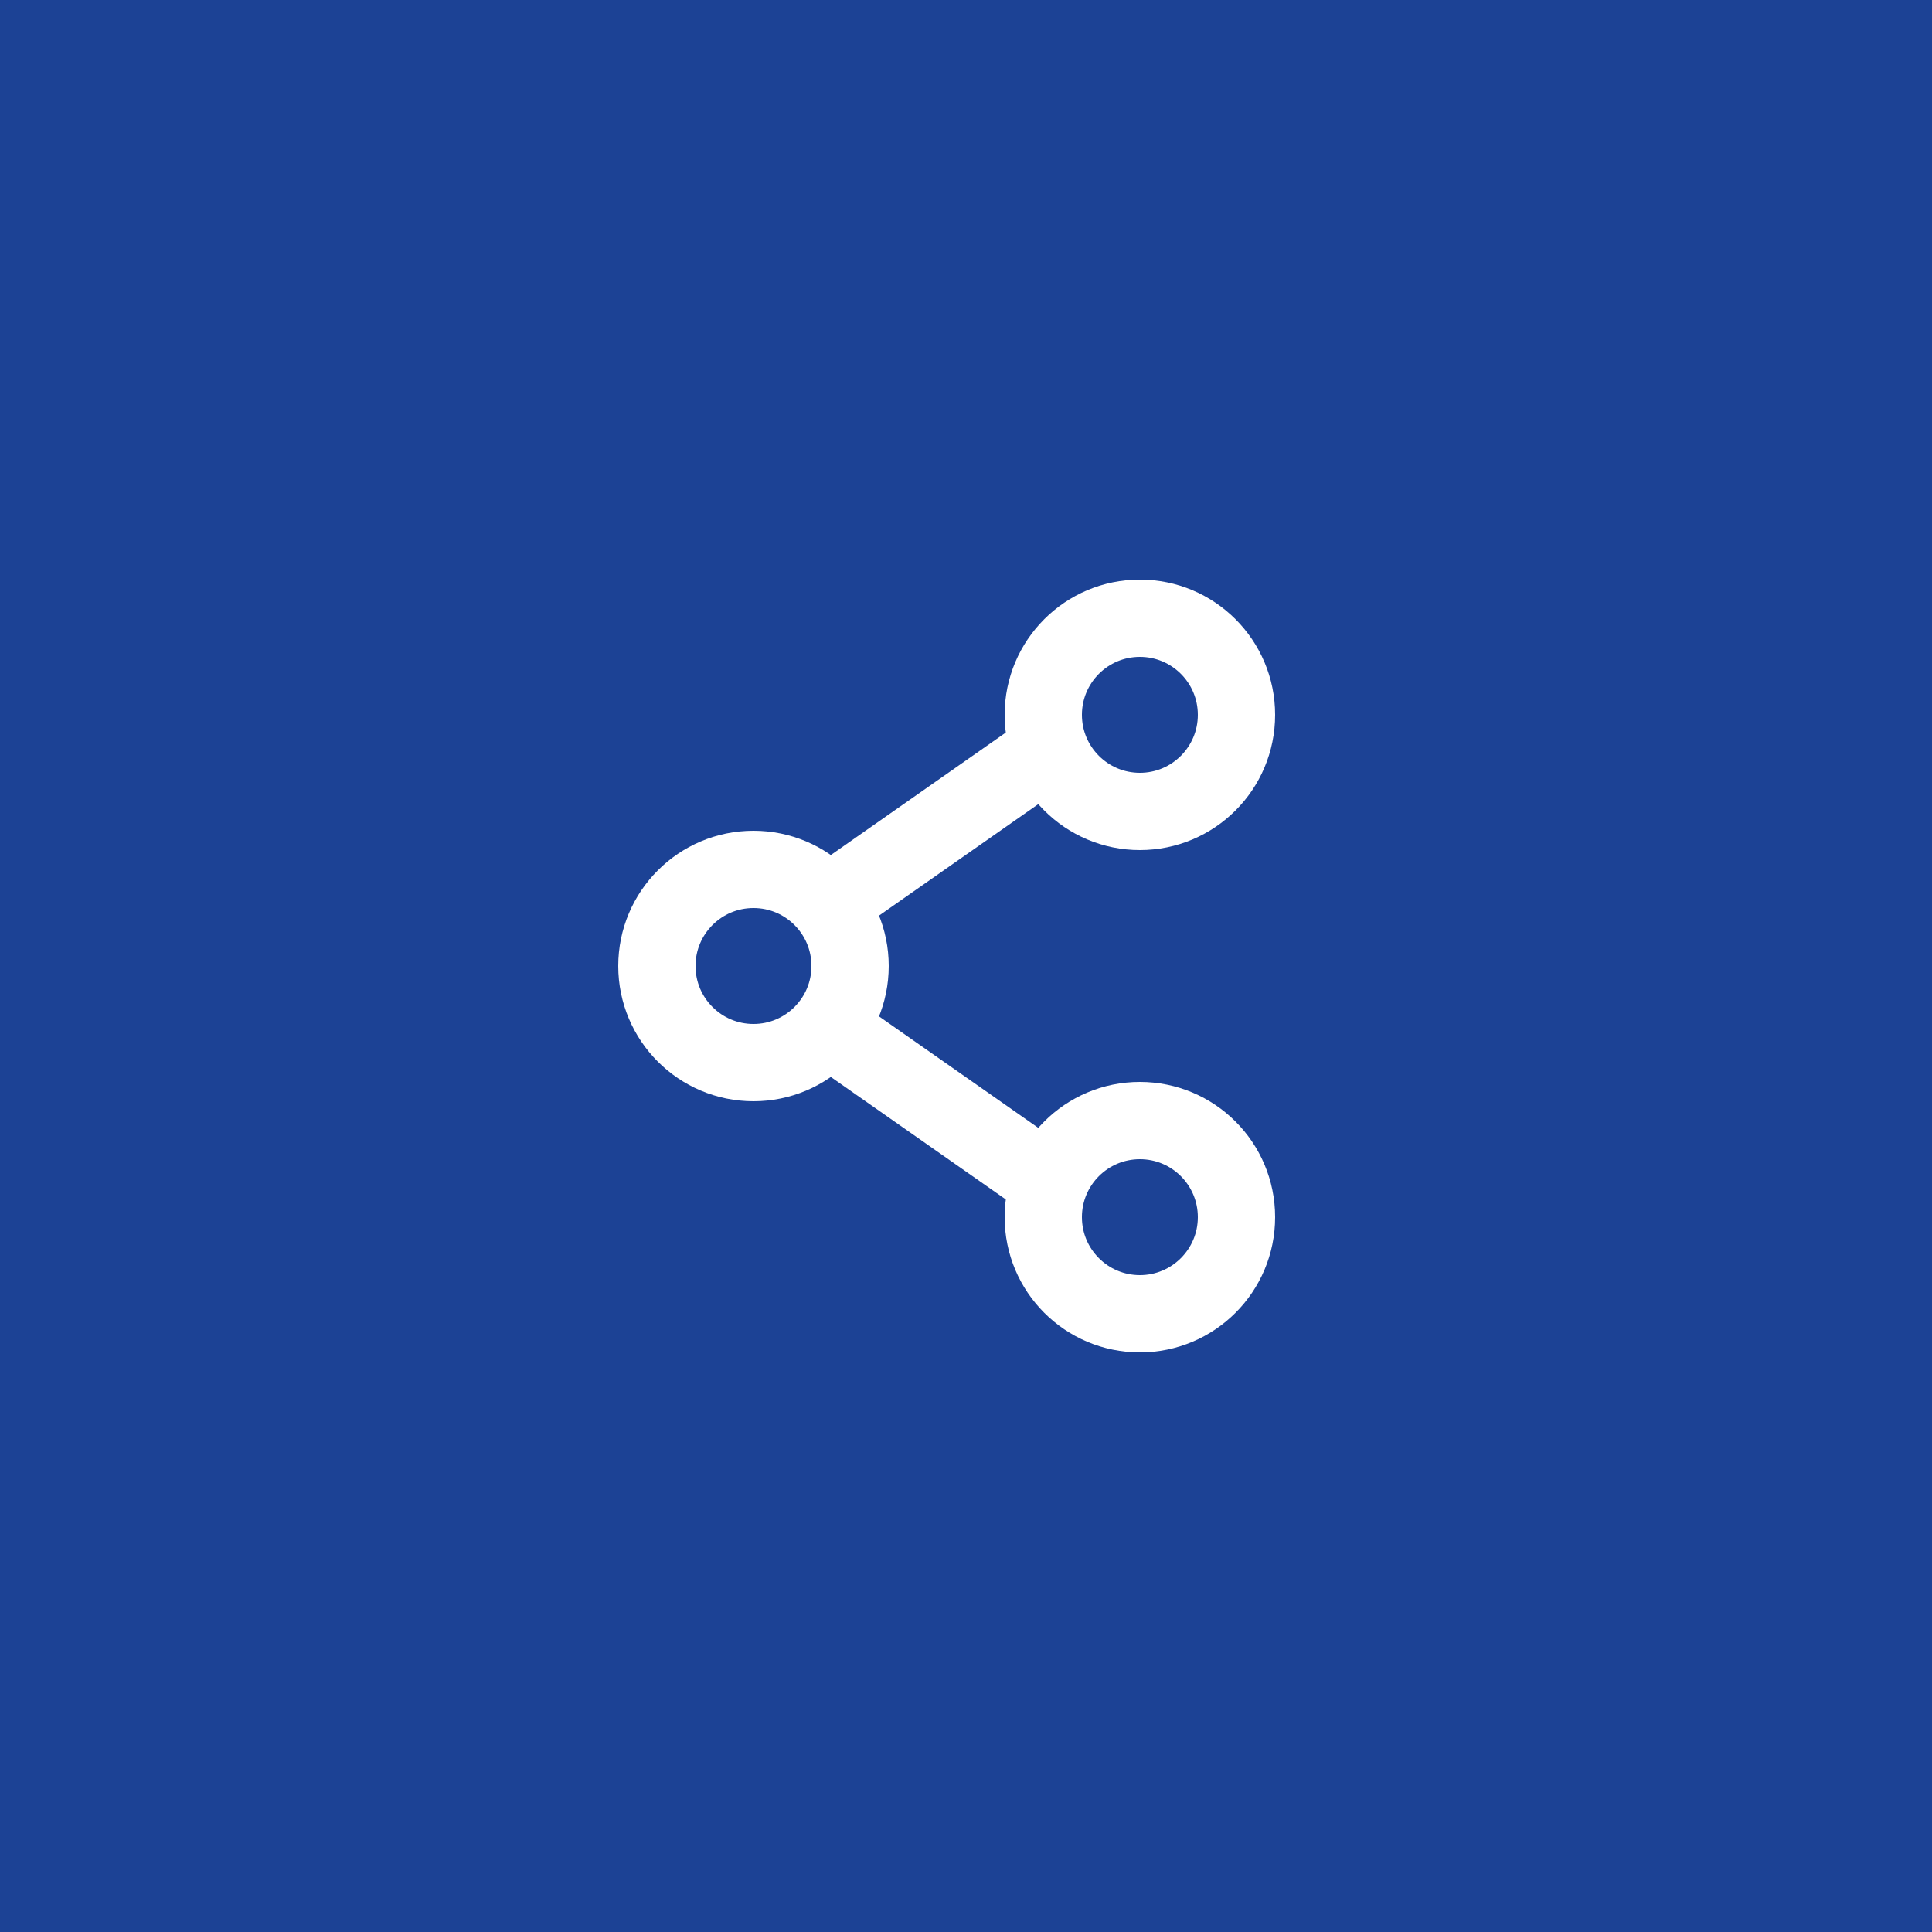 <?xml version="1.0" encoding="UTF-8"?> <svg xmlns="http://www.w3.org/2000/svg" width="50" height="50" viewBox="0 0 50 50" fill="none"><rect width="50" height="50" fill="#1C4295"></rect><path d="M22 25C22 26.381 20.881 27.5 19.5 27.5C18.119 27.5 17 26.381 17 25C17 23.619 18.119 22.5 19.5 22.5C20.881 22.5 22 23.619 22 25Z" stroke="white" stroke-width="2"></path><path d="M27 19.5L22 23" stroke="white" stroke-width="2" stroke-linecap="round"></path><path d="M27 30.5L22 27" stroke="white" stroke-width="2" stroke-linecap="round"></path><path d="M32 31.5C32 32.881 30.881 34 29.5 34C28.119 34 27 32.881 27 31.5C27 30.119 28.119 29 29.5 29C30.881 29 32 30.119 32 31.5Z" stroke="white" stroke-width="2"></path><path d="M32 18.5C32 19.881 30.881 21 29.5 21C28.119 21 27 19.881 27 18.5C27 17.119 28.119 16 29.5 16C30.881 16 32 17.119 32 18.5Z" stroke="white" stroke-width="2"></path></svg> 